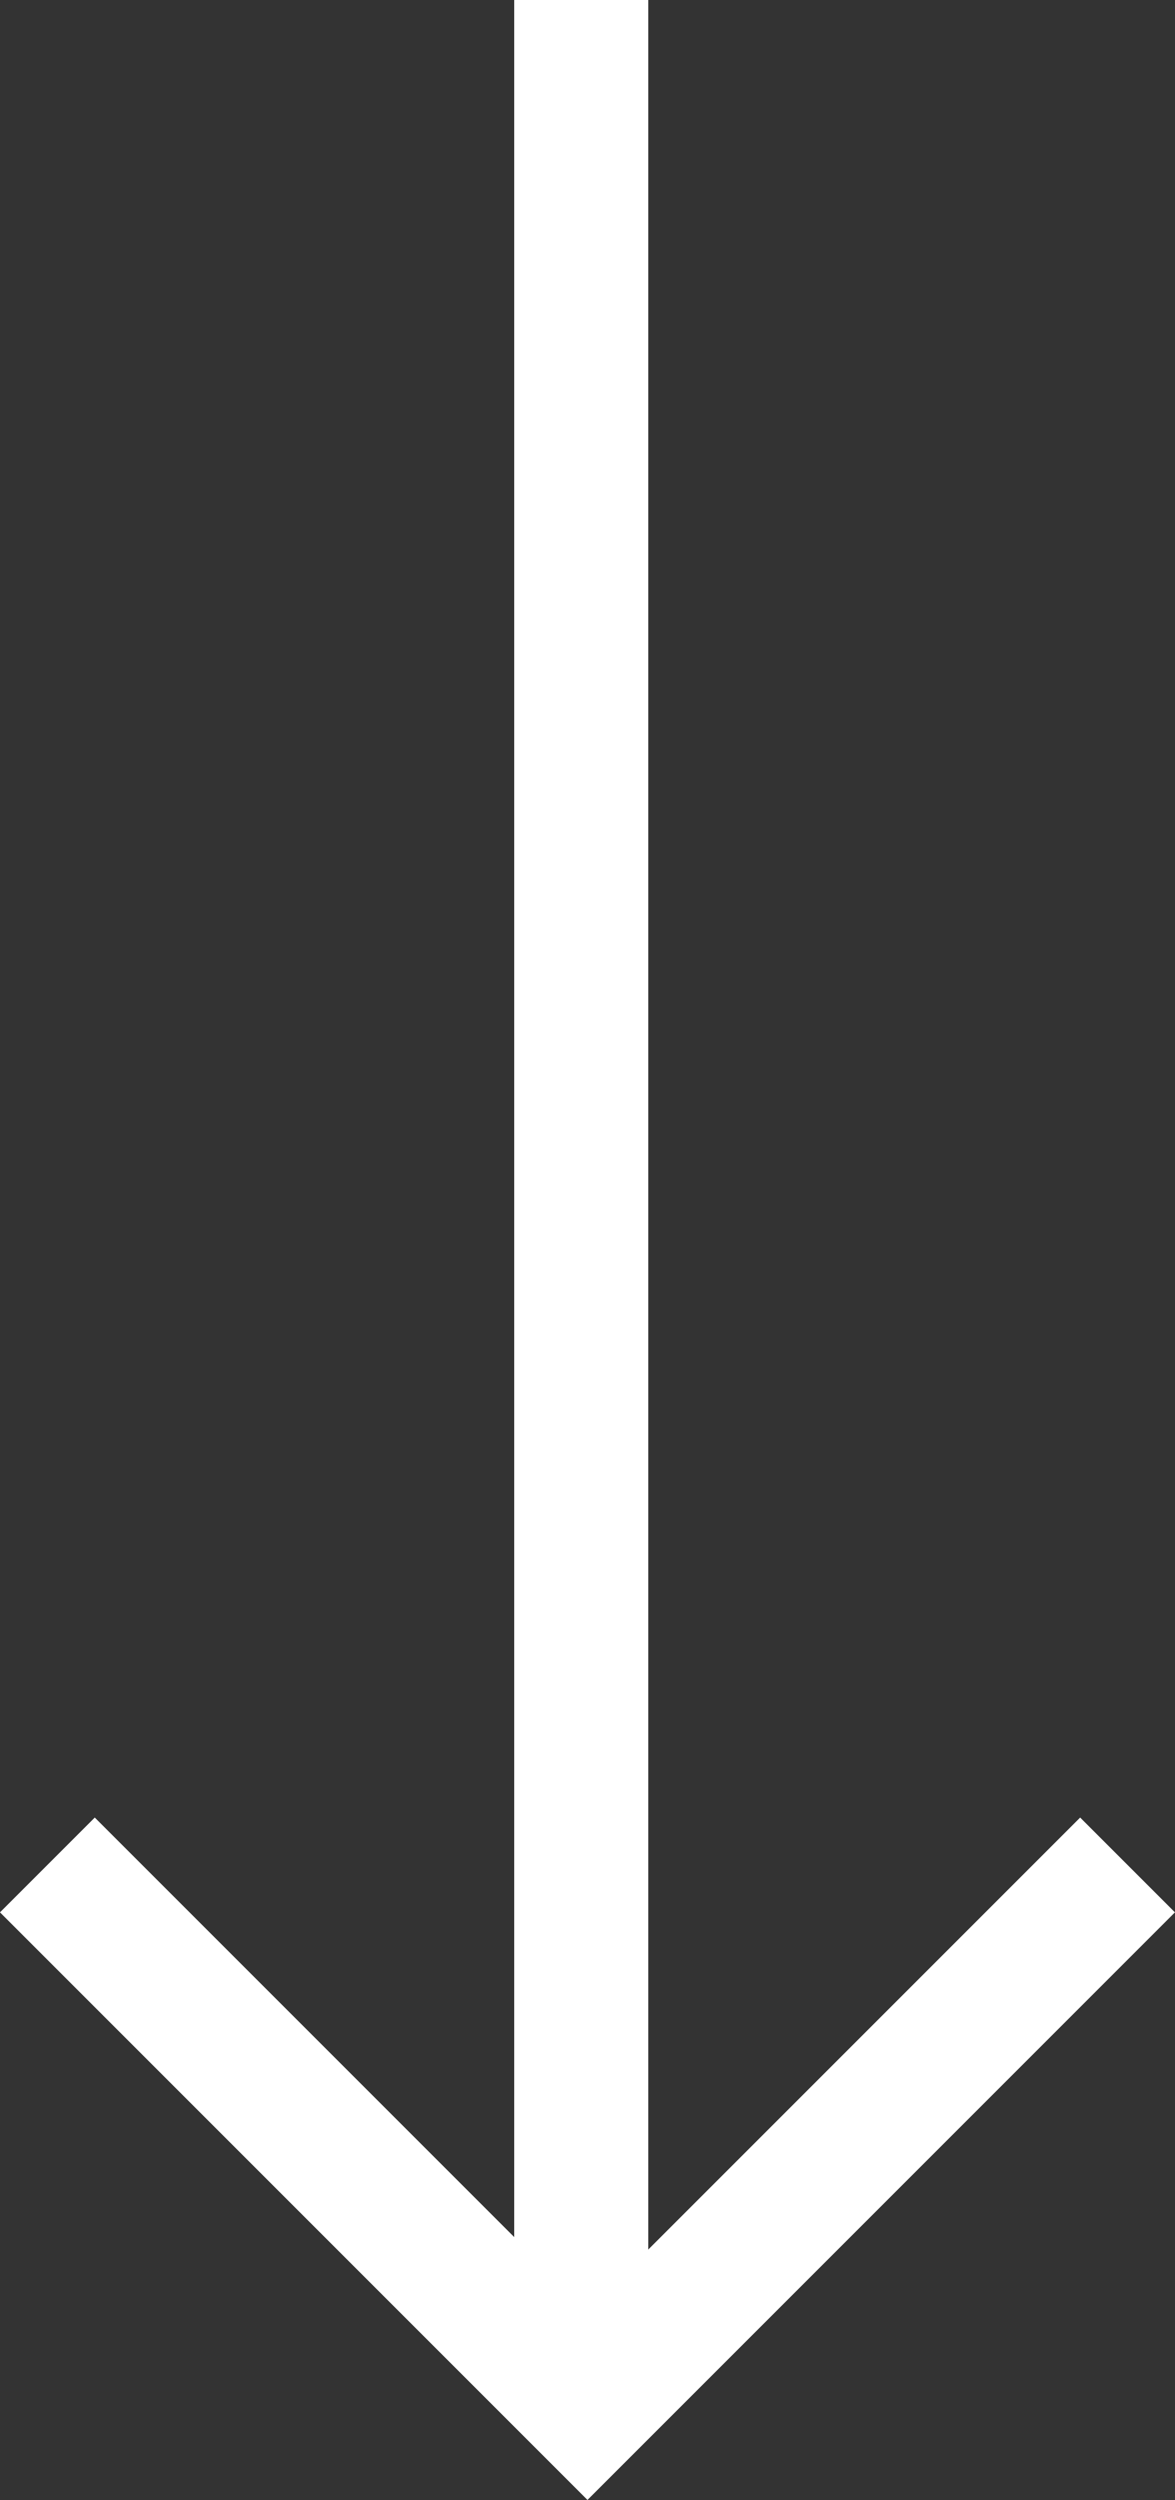 <svg xmlns="http://www.w3.org/2000/svg" width="17.531" height="37.292" viewBox="0 0 17.531 37.292">
  <rect x="0" y="0" width="17.531" height="37.292" fill="#333333" stroke="none"/>
  <g id="arrow-down" transform="translate(-951.828 -1202.5)">
    <line id="Line_11" data-name="Line 11" y2="35" transform="translate(960.5 1202.5)" fill="none" stroke="#fff" stroke-width="2"/>
    <path id="Path_17149" data-name="Path 17149" d="M1217.535,1435.319l8.058,8.058,8.058-8.058" transform="translate(-265 -205)" fill="none" stroke="#fff" stroke-width="2"/>
  </g>
</svg>
